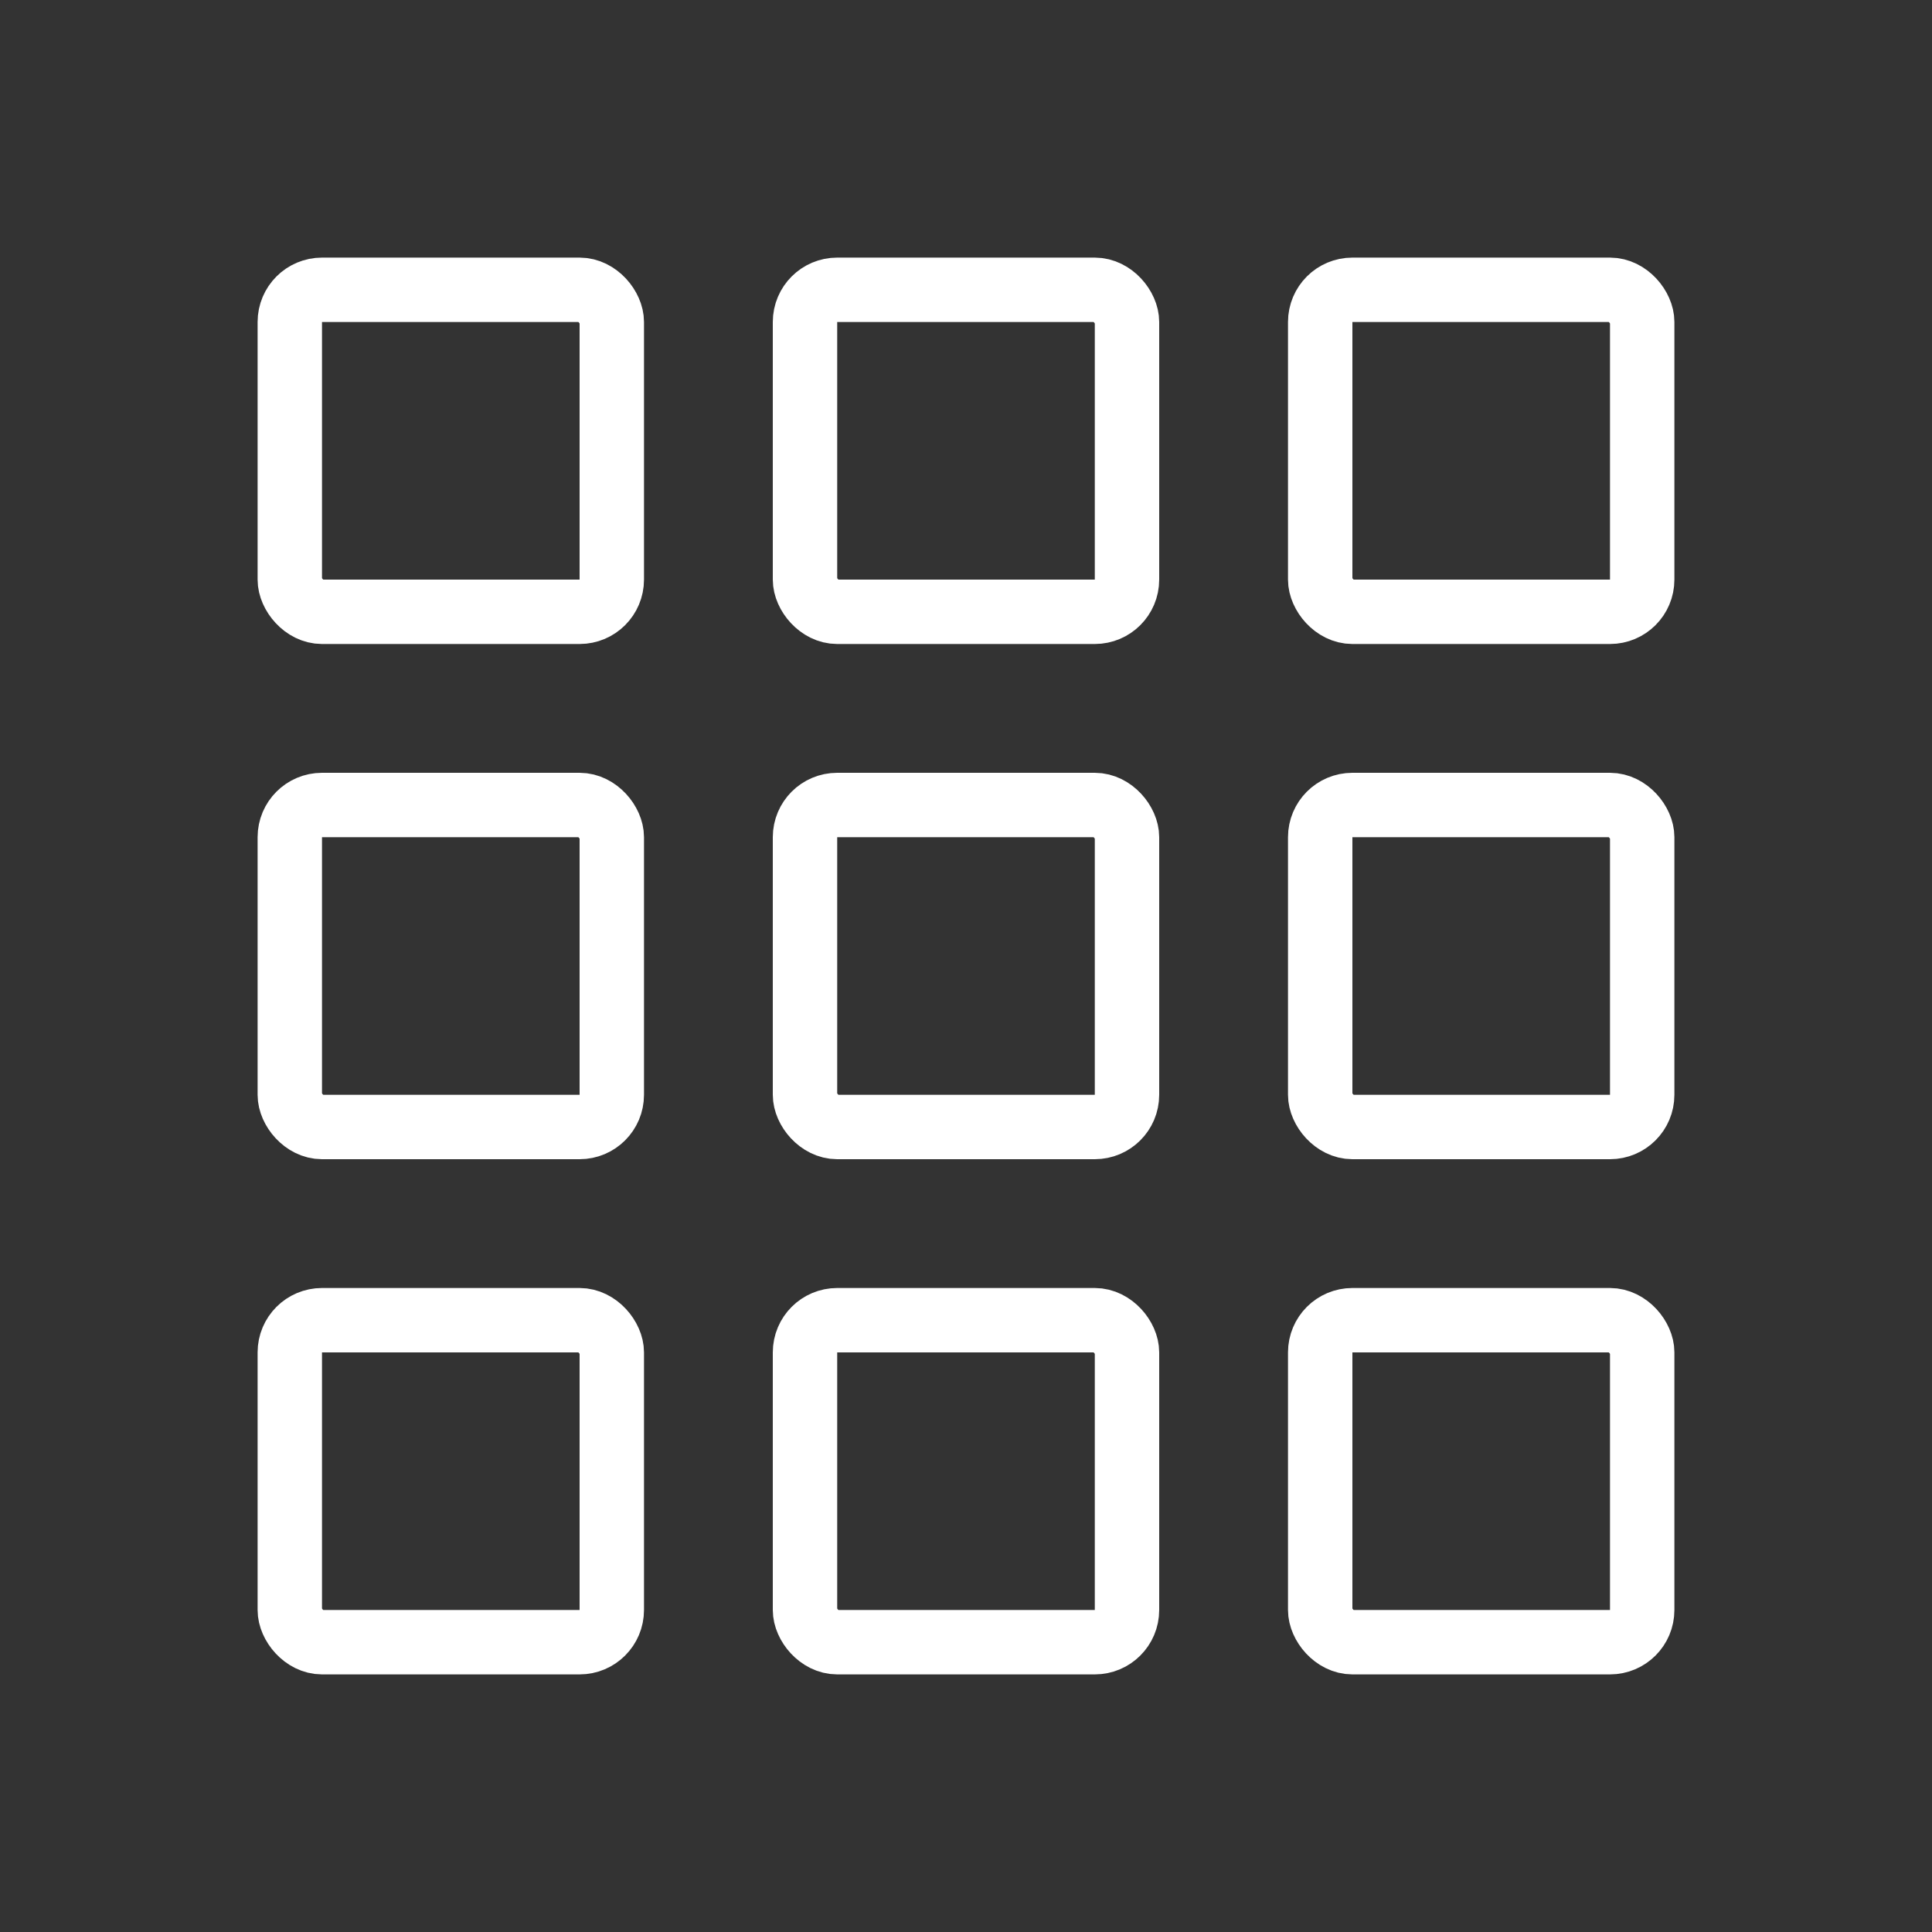 <svg width="30" height="30" viewBox="0 0 30 30" fill="none" xmlns="http://www.w3.org/2000/svg">
<rect x="0" y="0" width="30" height="30" fill="#333333" stroke="none"/>
<rect x="4.5" y="4.5" width="5" height="5" rx="0.5" stroke="white"/>
<rect x="12.5" y="4.5" width="5" height="5" rx="0.5" stroke="white"/>
<rect x="20.5" y="4.5" width="5" height="5" rx="0.5" stroke="white"/>
<rect x="4.5" y="12.5" width="5" height="5" rx="0.5" stroke="white"/>
<rect x="12.5" y="12.5" width="5" height="5" rx="0.5" stroke="white"/>
<rect x="20.5" y="12.5" width="5" height="5" rx="0.5" stroke="white"/>
<rect x="4.5" y="20.5" width="5" height="5" rx="0.5" stroke="white"/>
<rect x="12.5" y="20.5" width="5" height="5" rx="0.5" stroke="white"/>
<rect x="20.5" y="20.5" width="5" height="5" rx="0.5" stroke="white"/>
</svg>

